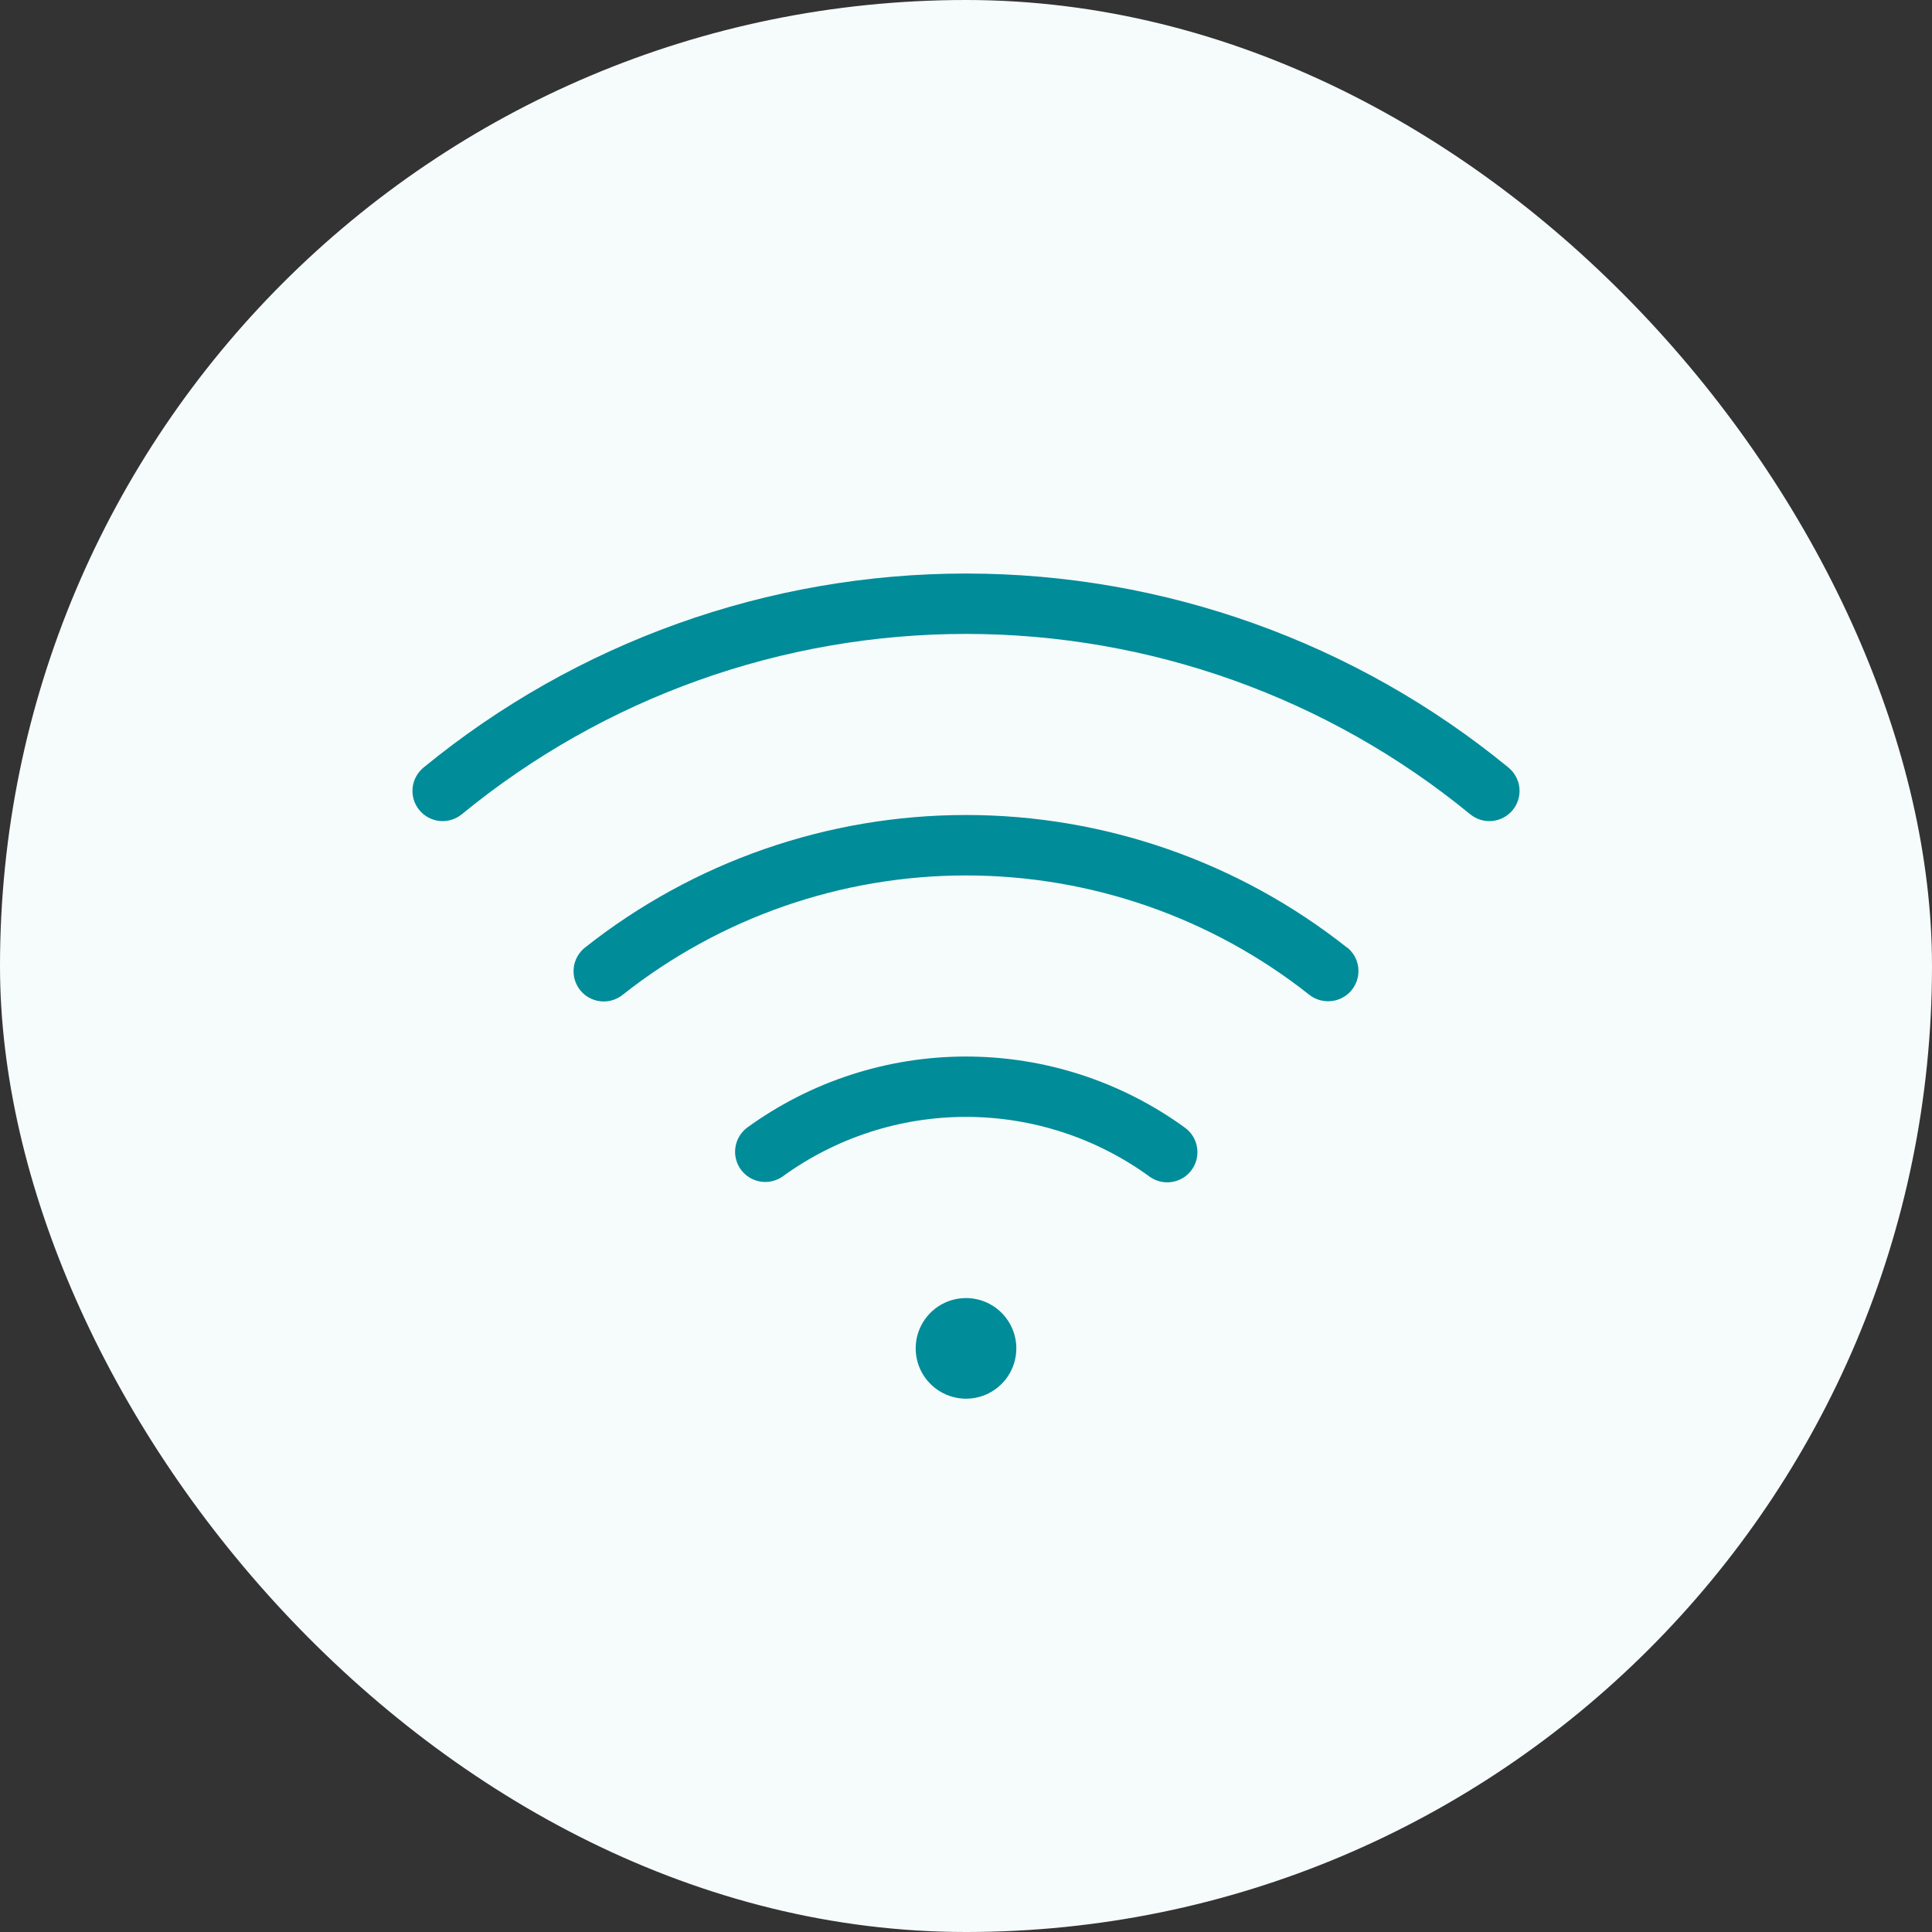 <svg width="64" height="64" viewBox="0 0 64 64" fill="none" xmlns="http://www.w3.org/2000/svg">
<rect x="0" y="0" width="64" height="64" fill="#333333" stroke="none"/>
<rect width="64" height="64" rx="32" fill="#F6FBFB"/>
<path d="M33.667 44.667C33.667 44.996 33.569 45.319 33.386 45.593C33.203 45.867 32.942 46.08 32.638 46.207C32.333 46.333 31.998 46.366 31.675 46.301C31.352 46.237 31.055 46.078 30.822 45.845C30.588 45.612 30.43 45.315 30.365 44.992C30.301 44.669 30.334 44.334 30.46 44.029C30.586 43.724 30.8 43.464 31.074 43.281C31.348 43.098 31.67 43 32 43C32.442 43 32.866 43.176 33.178 43.488C33.491 43.801 33.667 44.225 33.667 44.667ZM49.968 25.425C44.902 21.27 38.552 18.999 32 18.999C25.448 18.999 19.098 21.27 14.032 25.425C13.93 25.508 13.845 25.611 13.783 25.727C13.72 25.843 13.681 25.97 13.668 26.101C13.655 26.232 13.668 26.364 13.706 26.49C13.745 26.616 13.807 26.734 13.891 26.835C13.974 26.937 14.077 27.021 14.194 27.083C14.31 27.145 14.437 27.183 14.568 27.196C14.699 27.208 14.832 27.195 14.957 27.156C15.083 27.117 15.2 27.054 15.302 26.97C20.01 23.109 25.911 20.999 32 20.999C38.089 20.999 43.99 23.109 48.698 26.97C48.8 27.054 48.917 27.117 49.042 27.156C49.168 27.195 49.301 27.208 49.432 27.196C49.563 27.183 49.69 27.145 49.806 27.083C49.923 27.021 50.026 26.937 50.109 26.835C50.193 26.734 50.255 26.616 50.294 26.49C50.332 26.364 50.345 26.232 50.332 26.101C50.319 25.97 50.28 25.843 50.217 25.727C50.155 25.611 50.07 25.508 49.968 25.425ZM44.622 31.39C41.029 28.546 36.582 26.998 32 26.998C27.418 26.998 22.971 28.546 19.378 31.39C19.17 31.555 19.036 31.796 19.006 32.059C18.976 32.323 19.051 32.588 19.216 32.796C19.381 33.004 19.622 33.138 19.885 33.168C20.149 33.199 20.414 33.123 20.622 32.958C23.86 30.395 27.87 29 32 29C36.13 29 40.14 30.395 43.378 32.958C43.556 33.096 43.775 33.169 44 33.167C44.208 33.167 44.41 33.102 44.579 32.982C44.748 32.862 44.876 32.692 44.944 32.496C45.013 32.3 45.018 32.088 44.961 31.888C44.903 31.689 44.784 31.512 44.622 31.383V31.39ZM39.255 37.358C37.147 35.825 34.607 34.999 32 34.999C29.393 34.999 26.853 35.825 24.745 37.358C24.537 37.517 24.399 37.75 24.361 38.009C24.323 38.268 24.388 38.531 24.542 38.743C24.696 38.954 24.927 39.097 25.184 39.14C25.442 39.184 25.707 39.124 25.922 38.975C27.688 37.69 29.816 36.998 32 36.998C34.184 36.998 36.312 37.69 38.078 38.975C38.293 39.131 38.56 39.196 38.822 39.154C39.084 39.113 39.319 38.969 39.475 38.755C39.631 38.541 39.695 38.273 39.654 38.011C39.613 37.749 39.469 37.514 39.255 37.358Z" fill="#008C99"/>
</svg>
